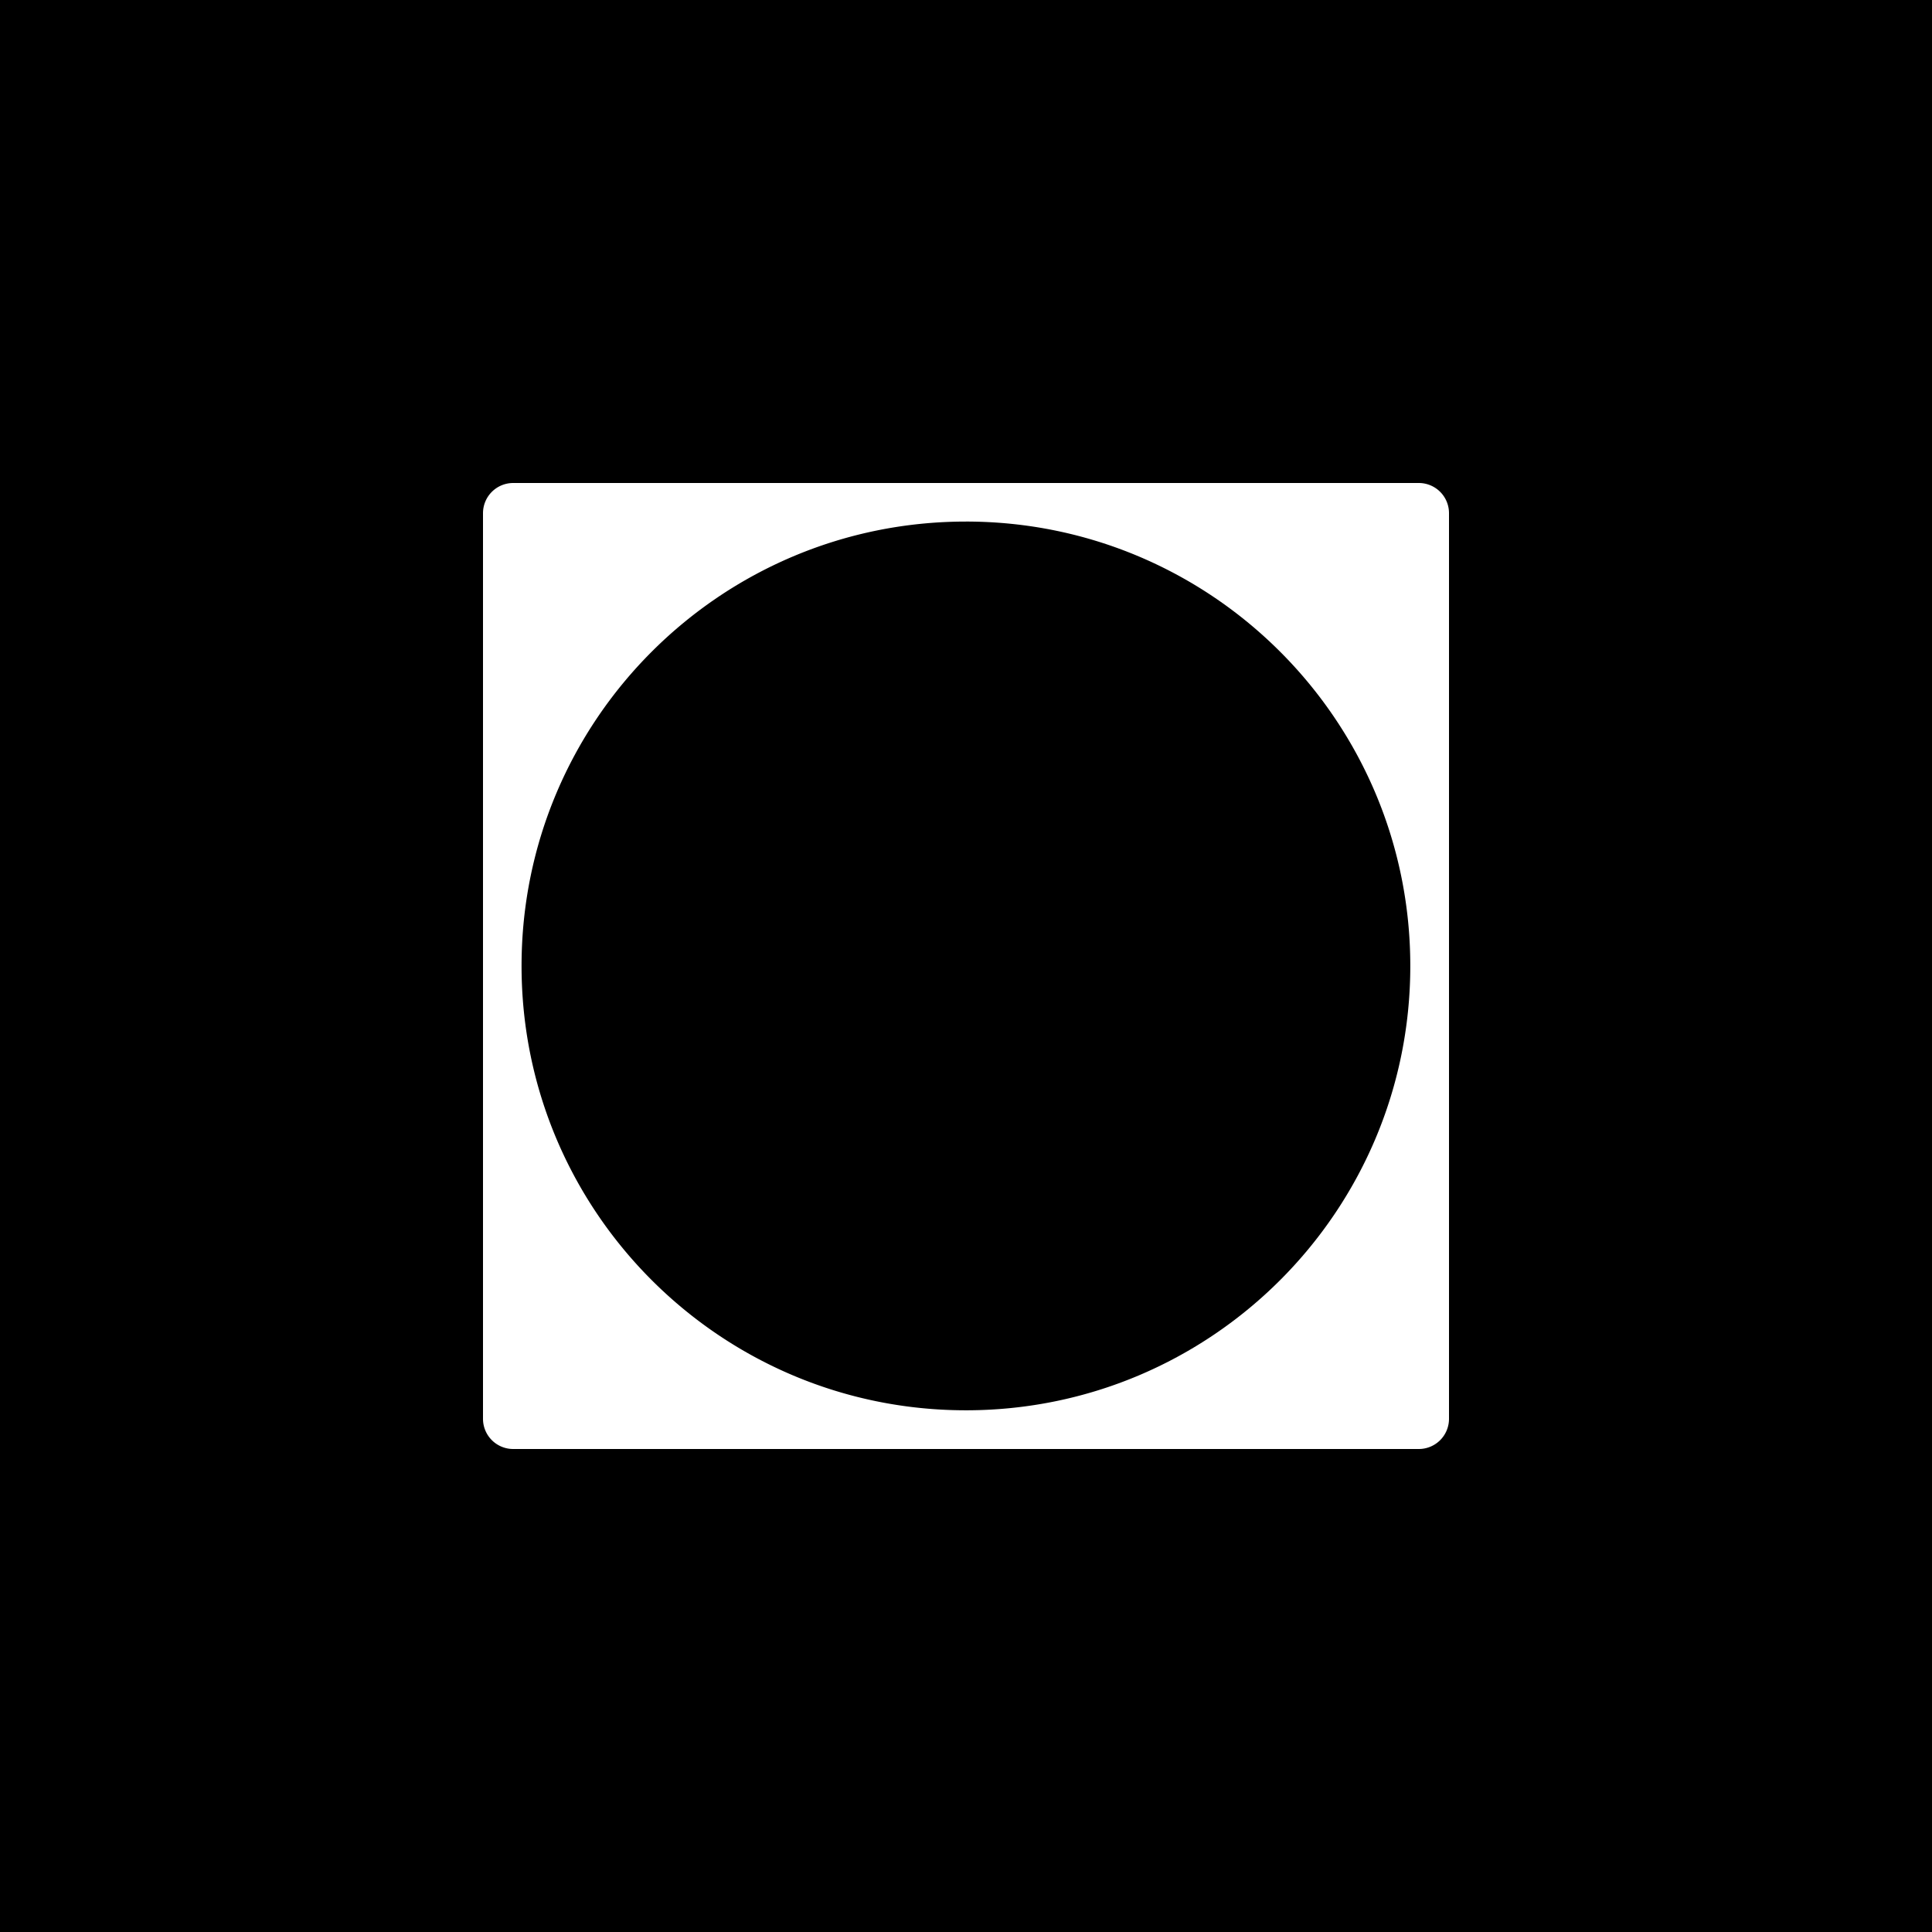 <svg xmlns="http://www.w3.org/2000/svg" width="180" height="180" fill="none"><path fill="#000" d="M0 0h180v180H0z"/><path fill="#fff" d="M132.188 45A2.812 2.812 0 0 1 135 47.813v84.375a2.812 2.812 0 0 1-2.812 2.812H47.813A2.812 2.812 0 0 1 45 132.188V47.813A2.813 2.813 0 0 1 47.813 45h84.375Zm-42.196 3.593c-22.864 0-41.399 18.535-41.4 41.399 0 22.864 18.536 41.401 41.4 41.402 22.864 0 41.402-18.538 41.402-41.402-.001-22.864-18.538-41.4-41.402-41.4Z"/></svg>